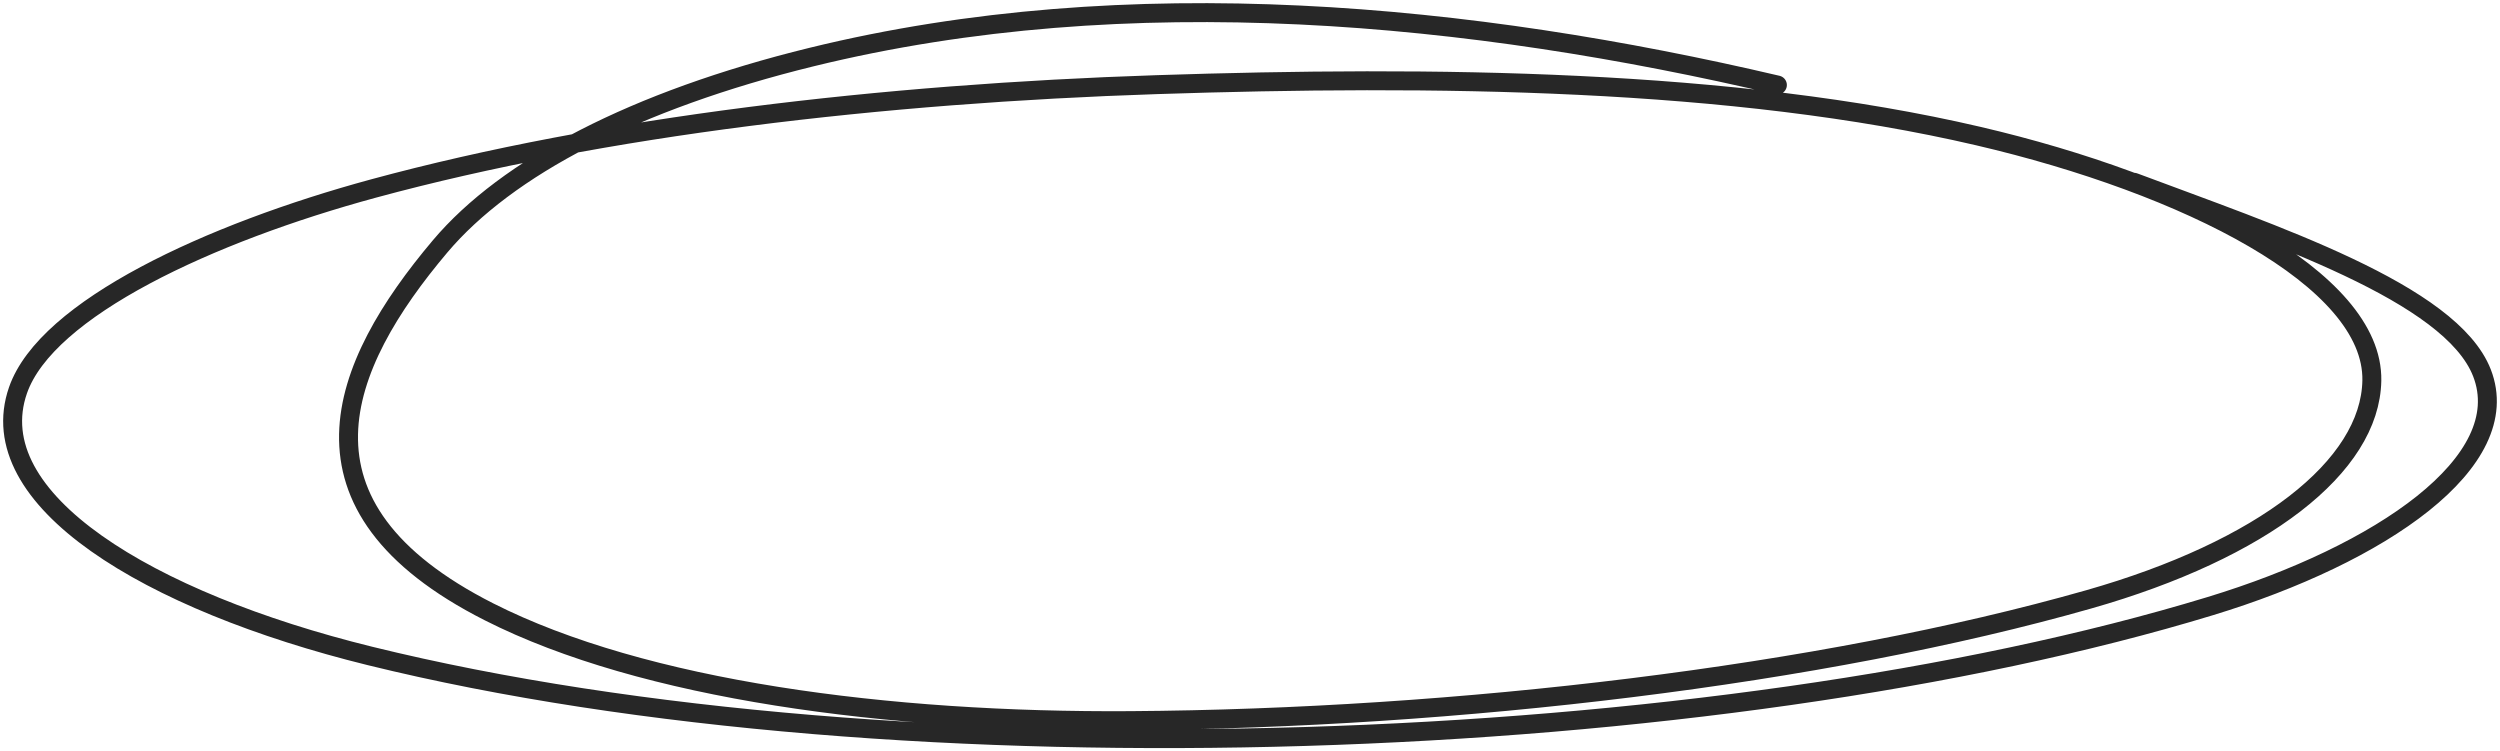 <svg width="396" height="119" viewBox="0 0 396 119" fill="none" xmlns="http://www.w3.org/2000/svg">
<path d="M281.539 13.467C233.307 2.15 178.923 -3.319 128.545 9.04C100.537 15.91 80.252 26.543 69.712 39.028C53.737 57.953 44.436 80.177 77.45 96.91C101.928 109.316 140.646 114.407 179.056 114.147C230.702 113.798 288.464 107.018 330.882 94.932C358.384 87.096 375.45 73.942 375.7 60.28C375.995 44.158 346.344 29.256 313.364 21.555C274.356 12.446 226.937 11.97 183.217 13.408C139.906 14.832 95.587 19.976 59.201 29.849C33.222 36.898 7.358 48.862 2.851 61.815C-3.152 79.065 23.365 95.223 58.617 103.905C142.835 124.646 271.977 119.816 350.152 95.995C377.073 87.792 398.615 73.162 393.145 59.07C388.222 46.385 360.019 37.129 338.036 28.875" stroke="#272727" stroke-width="3" stroke-linecap="round"/>
</svg>
